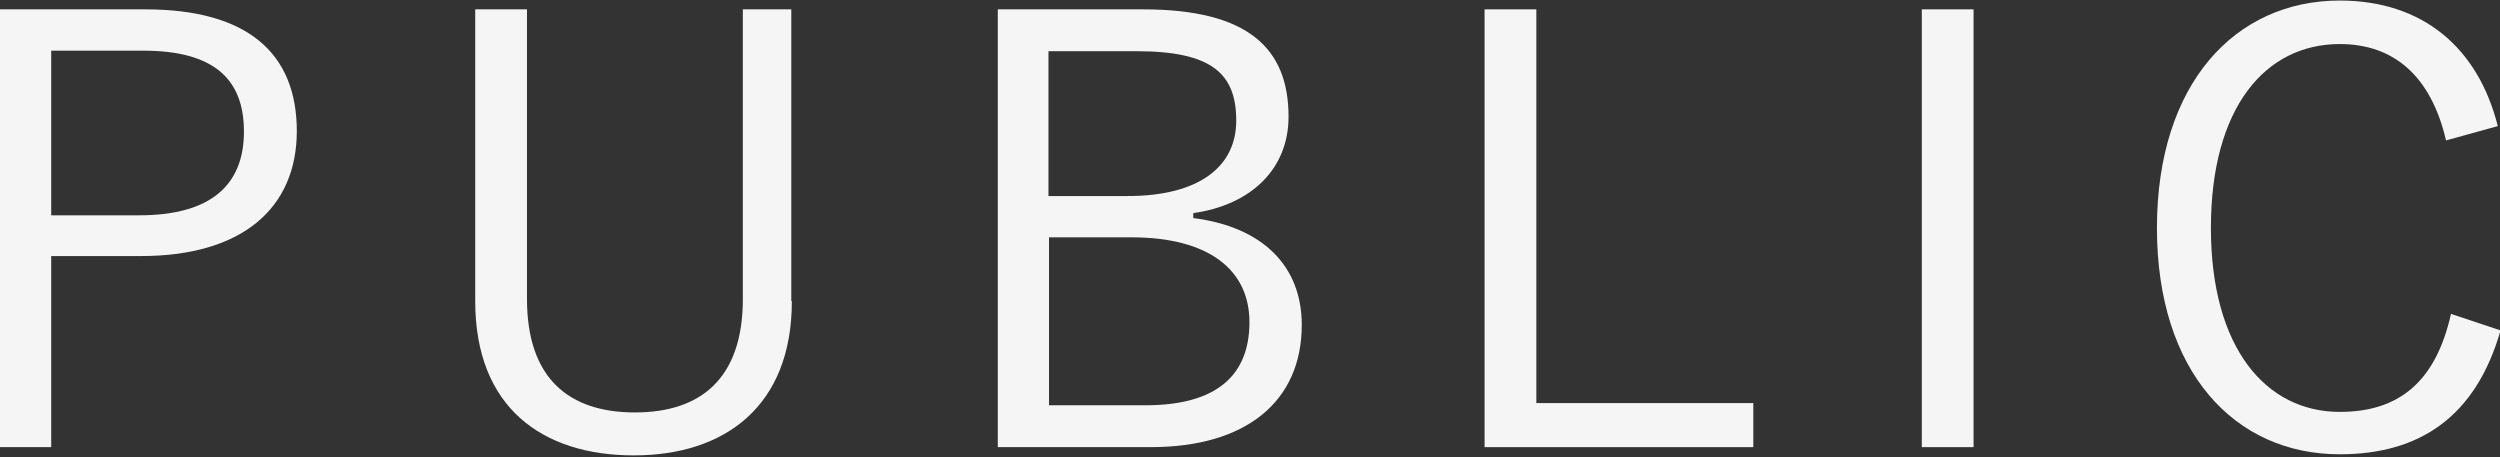 <?xml version="1.0" encoding="utf-8"?>
<!-- Generator: Adobe Illustrator 24.0.0, SVG Export Plug-In . SVG Version: 6.00 Build 0)  -->
<svg version="1.1" id="レイヤー_1" xmlns="http://www.w3.org/2000/svg" xmlns:xlink="http://www.w3.org/1999/xlink" x="0px"
	 y="0px" viewBox="0 0 454 83" style="enable-background:new 0 0 454 83;" xml:space="preserve">
<rect x="0" y="0" width="454" height="83" fill="#333333" stroke="none"/>
<style type="text/css">
	.st0{fill:#F5F5F5;}
</style>
<g>
	<g>
		<path class="st0" d="M26.4,1.7c18.6,0,27.5,8,27.5,22.1c0,13.9-9.8,22.7-28.3,22.7H9.3v34.7H0V1.7H26.4z M9.3,39.1h16
			c13.1,0,19-5.6,19-15.2c0-9.5-5.4-14.7-18.3-14.7H9.3V39.1z"/>
		<path class="st0" d="M143.8,54.7c0,19.1-12.2,28-28.7,28c-16.6,0-28.8-8.7-28.8-28v-53h9.4v52.6c0,14.5,7.7,20.6,19.6,20.6
			s19.6-6.1,19.6-20.6V1.7h8.8V54.7z"/>
		<path class="st0" d="M207.6,1.7c19.1,0,26.4,7.1,26.4,19.5c0,9.4-6.7,16-17.3,17.5v0.9c12.6,1.6,19.7,8.7,19.7,19.4
			c0,13.9-10.1,22.2-27.4,22.2h-27.8V1.7H207.6z M190.5,35.6h14.3c12.9,0,19.7-5.3,19.7-13.7c0-8.5-4.4-12.6-18.1-12.6h-16V35.6z
			 M190.5,73.6H208c12.9,0,18.9-5.4,18.9-15.1c0-9.5-7.4-15.4-21.4-15.4h-15V73.6z"/>
		<path class="st0" d="M279,73.2h39.4v8h-48.8V1.7h9.4V73.2z"/>
		<path class="st0" d="M358.4,81.2H349V1.7h9.4V81.2z"/>
		<path class="st0" d="M444.2,25.5c-2.7-11.6-9.4-17.5-19.3-17.5c-13.5,0-23.4,11.5-23.4,33.4c0,21.8,10,33.4,23.4,33.4
			c10.6,0,17.4-5.3,20.2-17.8l9,3c-4.5,15.7-14.7,22.5-29.2,22.5c-19.1,0-33.2-15-33.2-41.1c0-26.2,14.2-41.3,33.2-41.3
			c15,0,25.1,8.5,28.7,22.8L444.2,25.5z"/>
	</g>
</g>
</svg>
